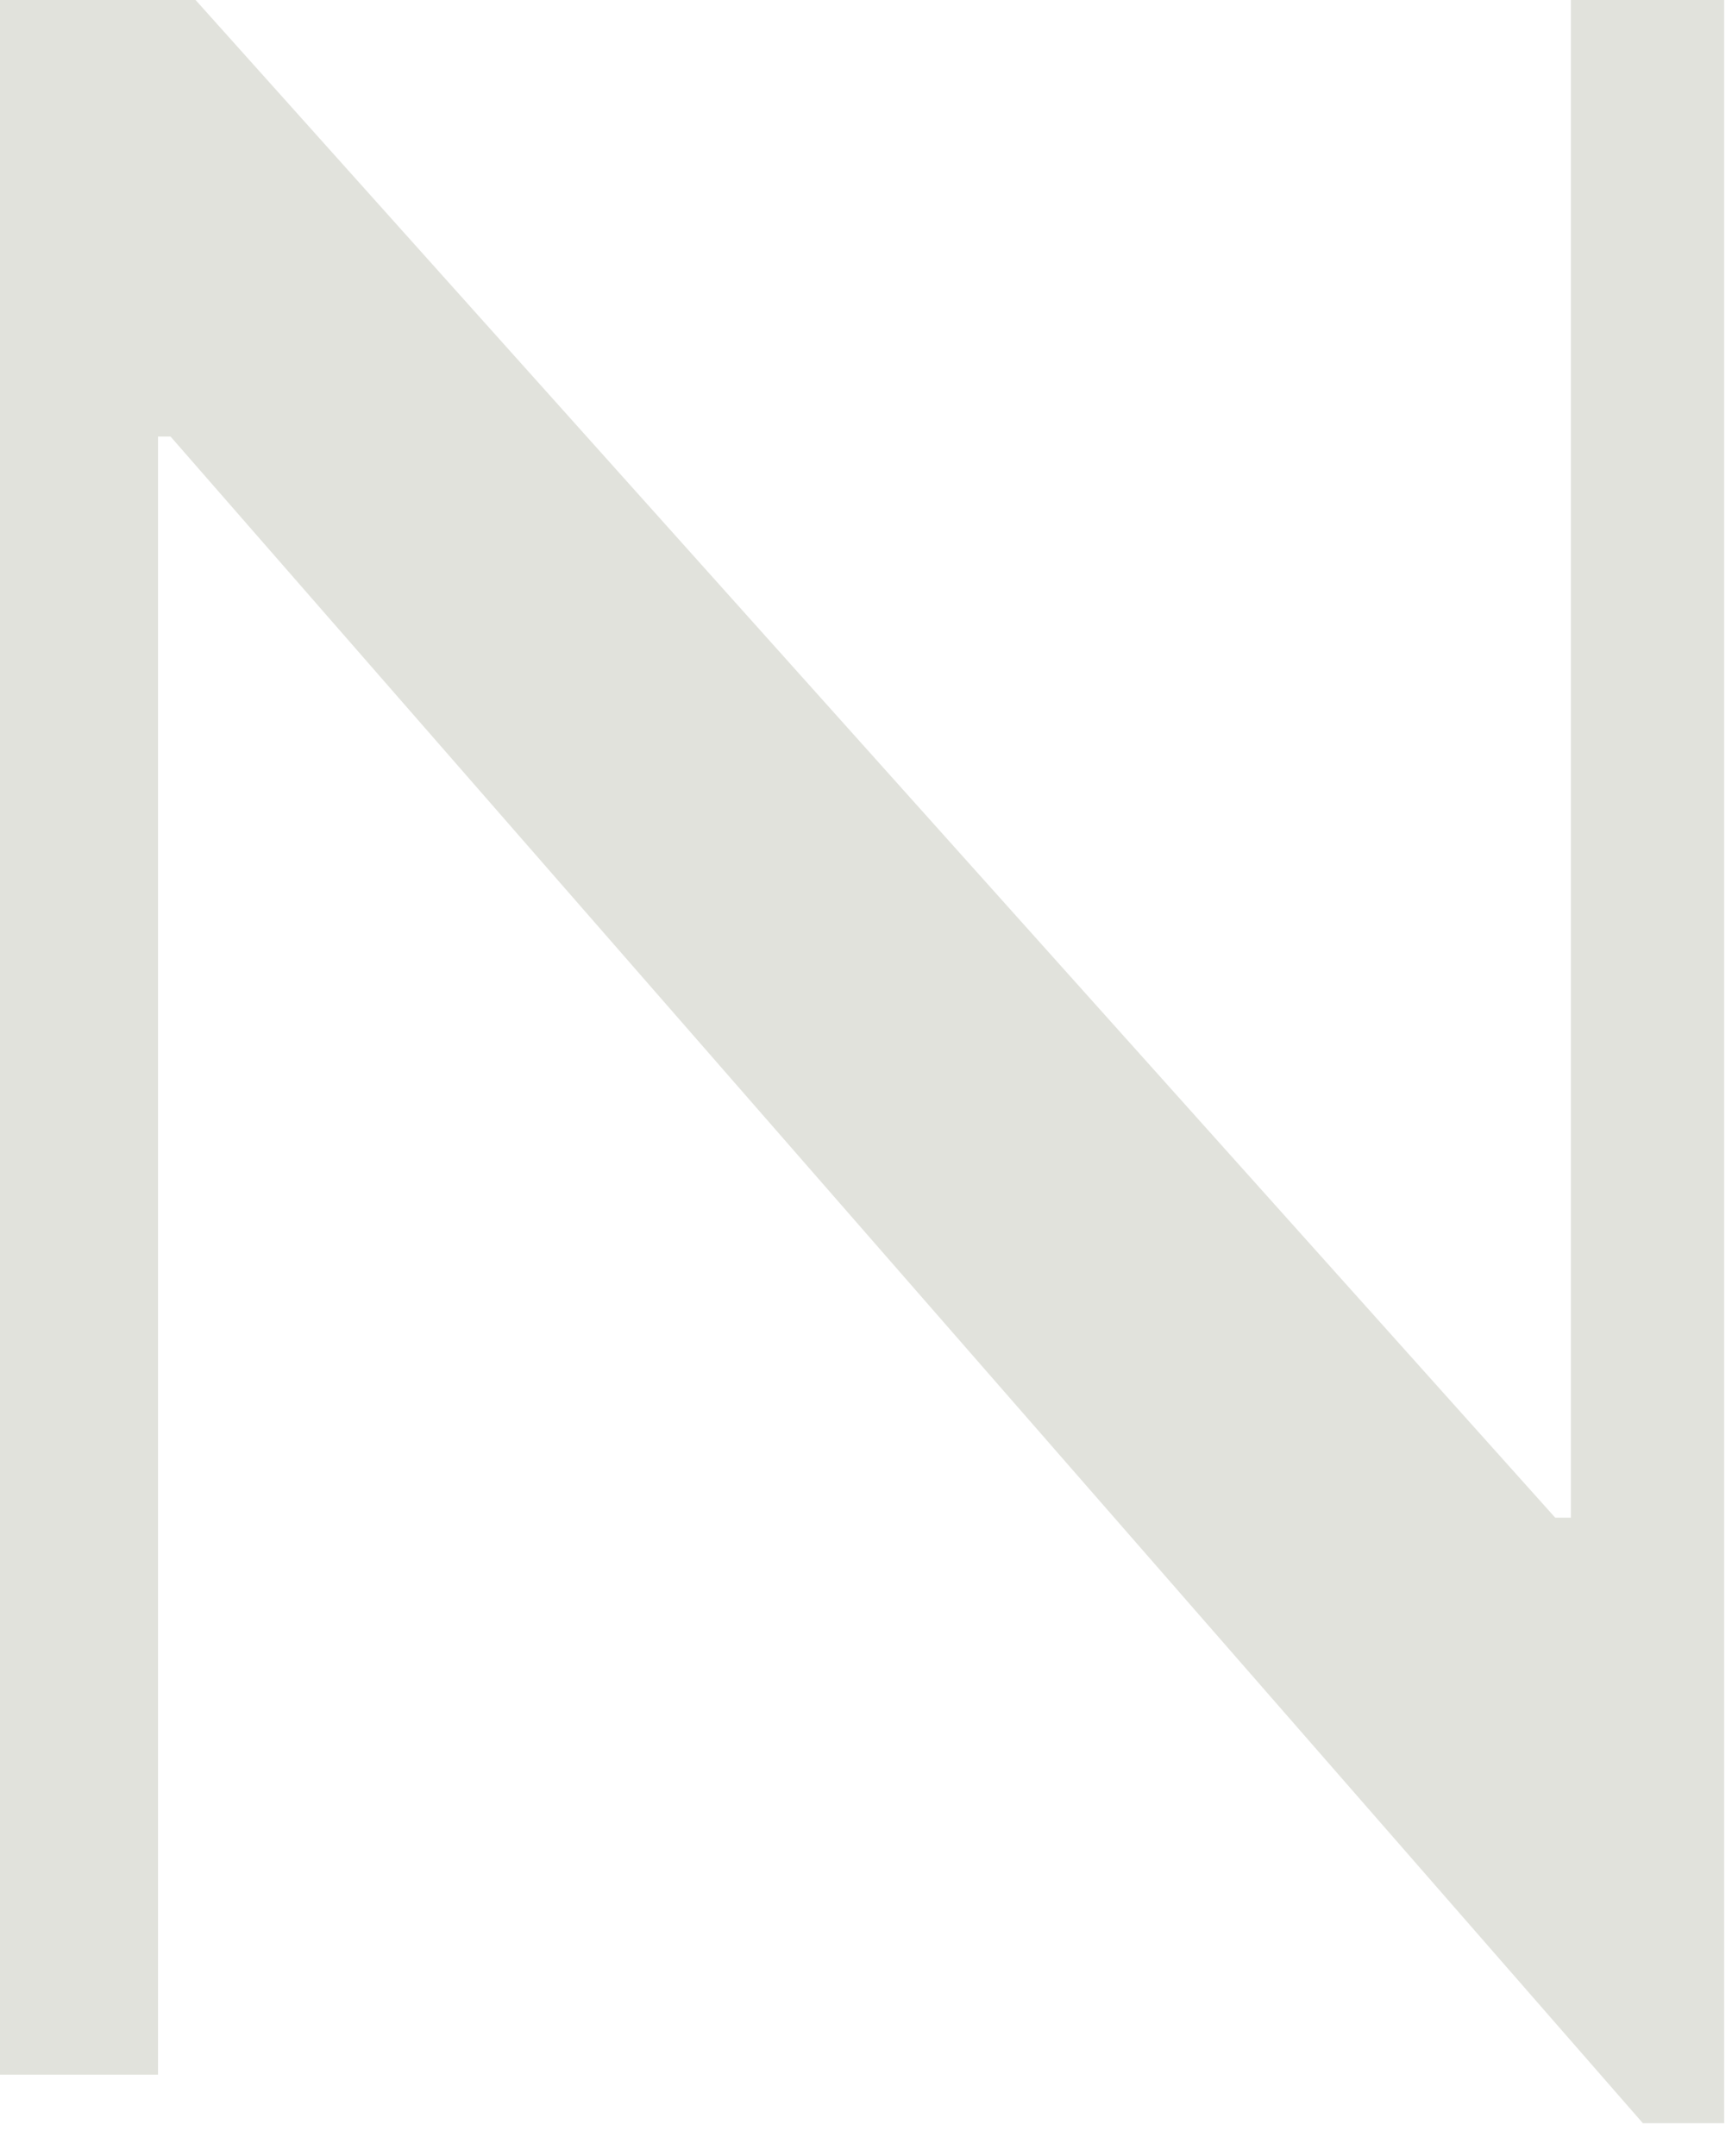 <?xml version="1.0" encoding="UTF-8" standalone="no"?><!DOCTYPE svg PUBLIC "-//W3C//DTD SVG 1.1//EN" "http://www.w3.org/Graphics/SVG/1.1/DTD/svg11.dtd"><svg width="100%" height="100%" viewBox="0 0 49 61" version="1.1" xmlns="http://www.w3.org/2000/svg" xmlns:xlink="http://www.w3.org/1999/xlink" xml:space="preserve" xmlns:serif="http://www.serif.com/" style="fill-rule:evenodd;clip-rule:evenodd;stroke-linejoin:round;stroke-miterlimit:2;"><path id="N--ÖvEr-----grå" serif:id="N  ÖvEr  -  grå" d="M0,-0l5.533,-0l38.466,42.937l0.442,-0l0,-42.937l4.338,-0l0,60.067l-2.301,-0l-41.653,-47.717l-0.354,-0l-0,46.345l-4.471,-0l0,-58.695Z" style="fill:#e1e2dc;fill-rule:nonzero;"/></svg>